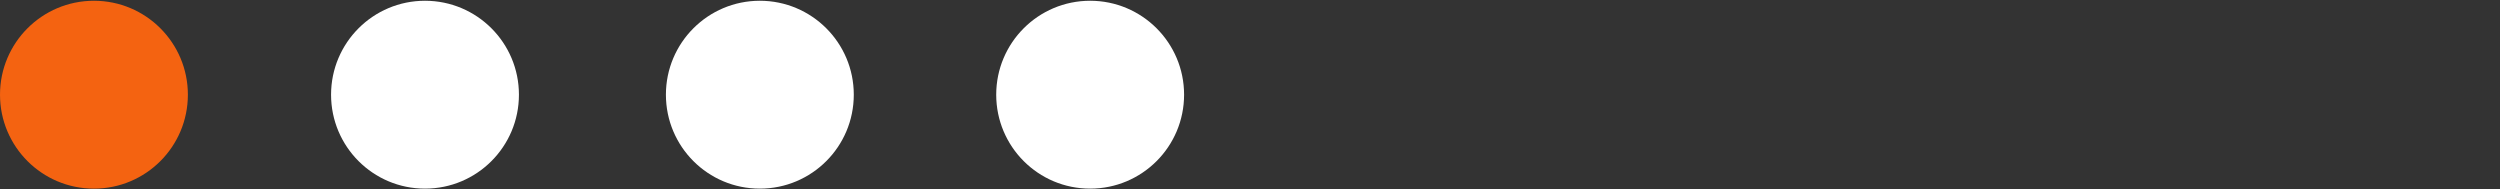 <?xml version="1.0" encoding="utf-8"?>
<!-- Generator: Adobe Illustrator 27.5.0, SVG Export Plug-In . SVG Version: 6.00 Build 0)  -->
<svg version="1.1" id="Calque_1" xmlns="http://www.w3.org/2000/svg" xmlns:xlink="http://www.w3.org/1999/xlink" x="0px" y="0px"
	 viewBox="0 0 330 25" style="enable-background:new 0 0 330 25;" xml:space="preserve">
<rect x="0" y="0" width="330" height="25" fill="#333333" stroke="none"/>
<style type="text/css">
	.st0{fill:#FFFFFF;}
	.st1{fill:#F46311;}
</style>
<circle class="st0" cx="143.9" cy="12.5" r="12.4"/>
<circle class="st1" cx="12.4" cy="12.5" r="12.4"/>
<circle class="st0" cx="56.1" cy="12.5" r="12.4"/>
<circle class="st0" cx="100.3" cy="12.5" r="12.4"/>
</svg>
